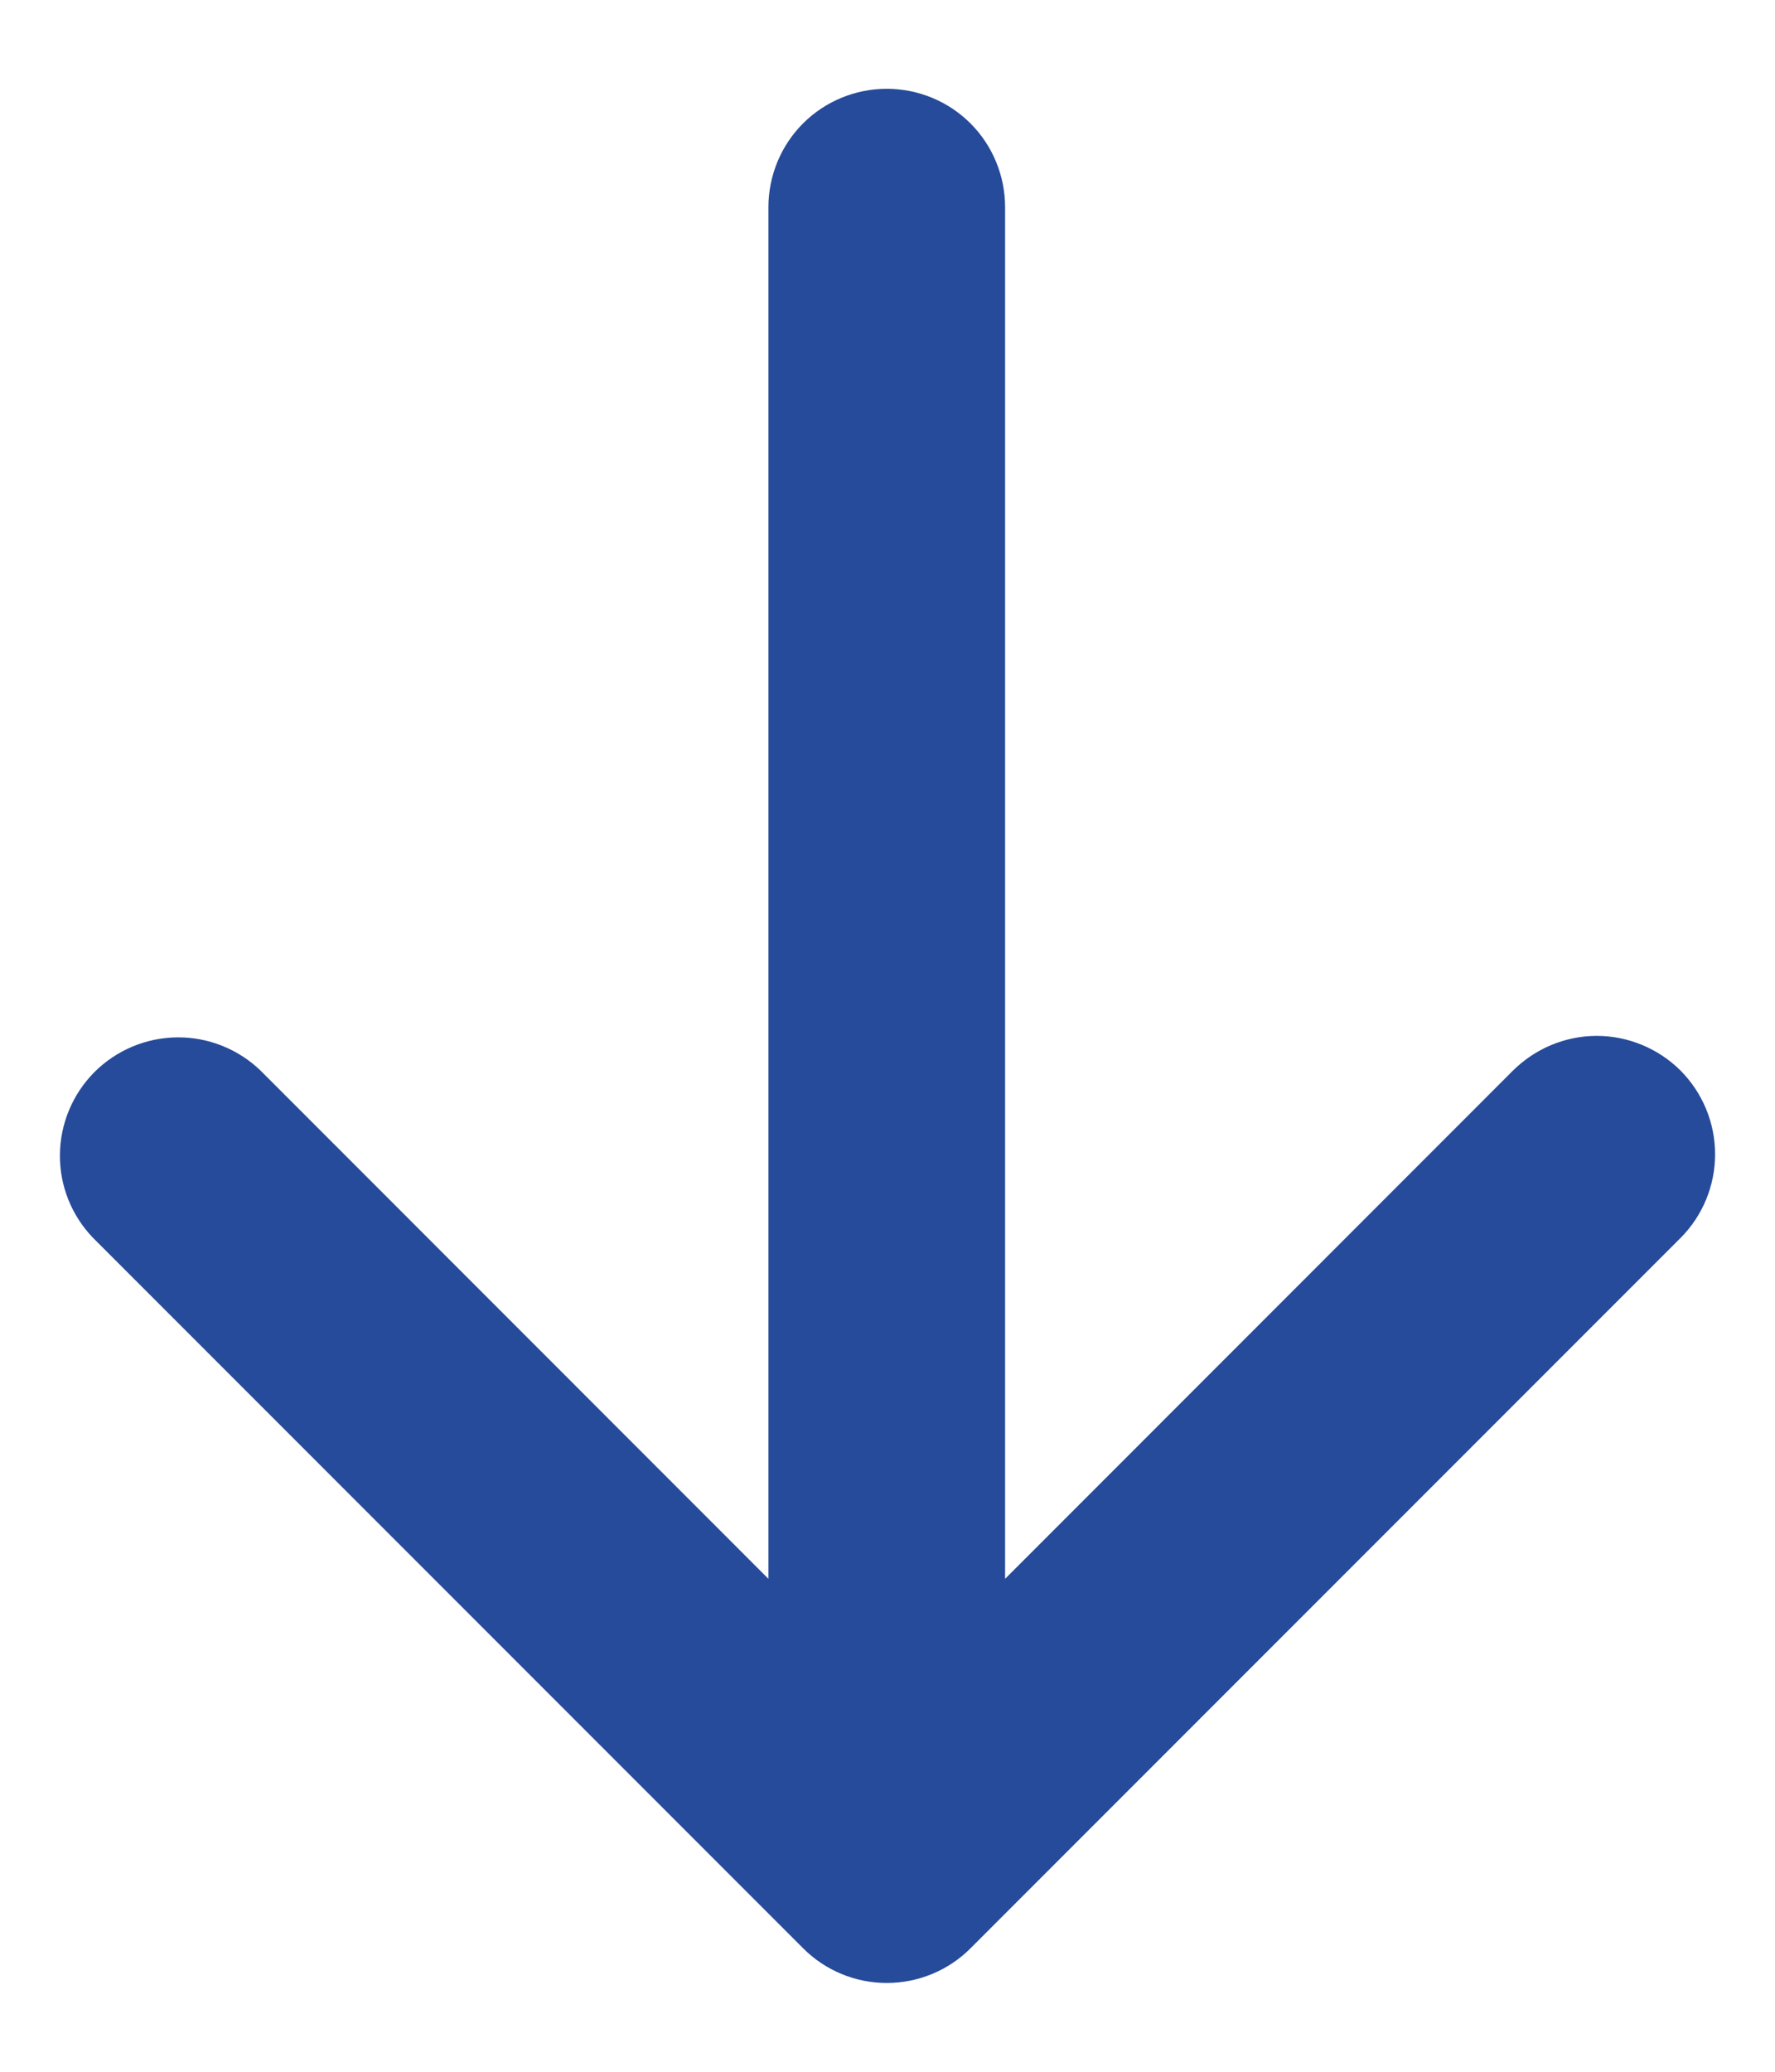 <svg width="12" height="14" viewBox="0 0 12 14" fill="none" xmlns="http://www.w3.org/2000/svg">
<path fill-rule="evenodd" clip-rule="evenodd" d="M11.361 7.234C11.511 7.385 11.595 7.588 11.595 7.8C11.595 8.012 11.511 8.216 11.361 8.366L6.561 13.166C6.411 13.316 6.207 13.4 5.995 13.4C5.783 13.4 5.58 13.316 5.43 13.166L0.63 8.366C0.484 8.215 0.403 8.013 0.405 7.803C0.407 7.593 0.491 7.393 0.639 7.244C0.788 7.096 0.988 7.012 1.198 7.01C1.408 7.008 1.61 7.089 1.761 7.234L5.195 10.669L5.195 1.4C5.195 1.188 5.279 0.984 5.429 0.834C5.579 0.684 5.783 0.6 5.995 0.6C6.207 0.6 6.411 0.684 6.561 0.834C6.711 0.984 6.795 1.188 6.795 1.4L6.795 10.669L10.229 7.234C10.38 7.085 10.583 7 10.795 7C11.007 7 11.211 7.085 11.361 7.234Z" fill="#264B9A"/>
</svg>
